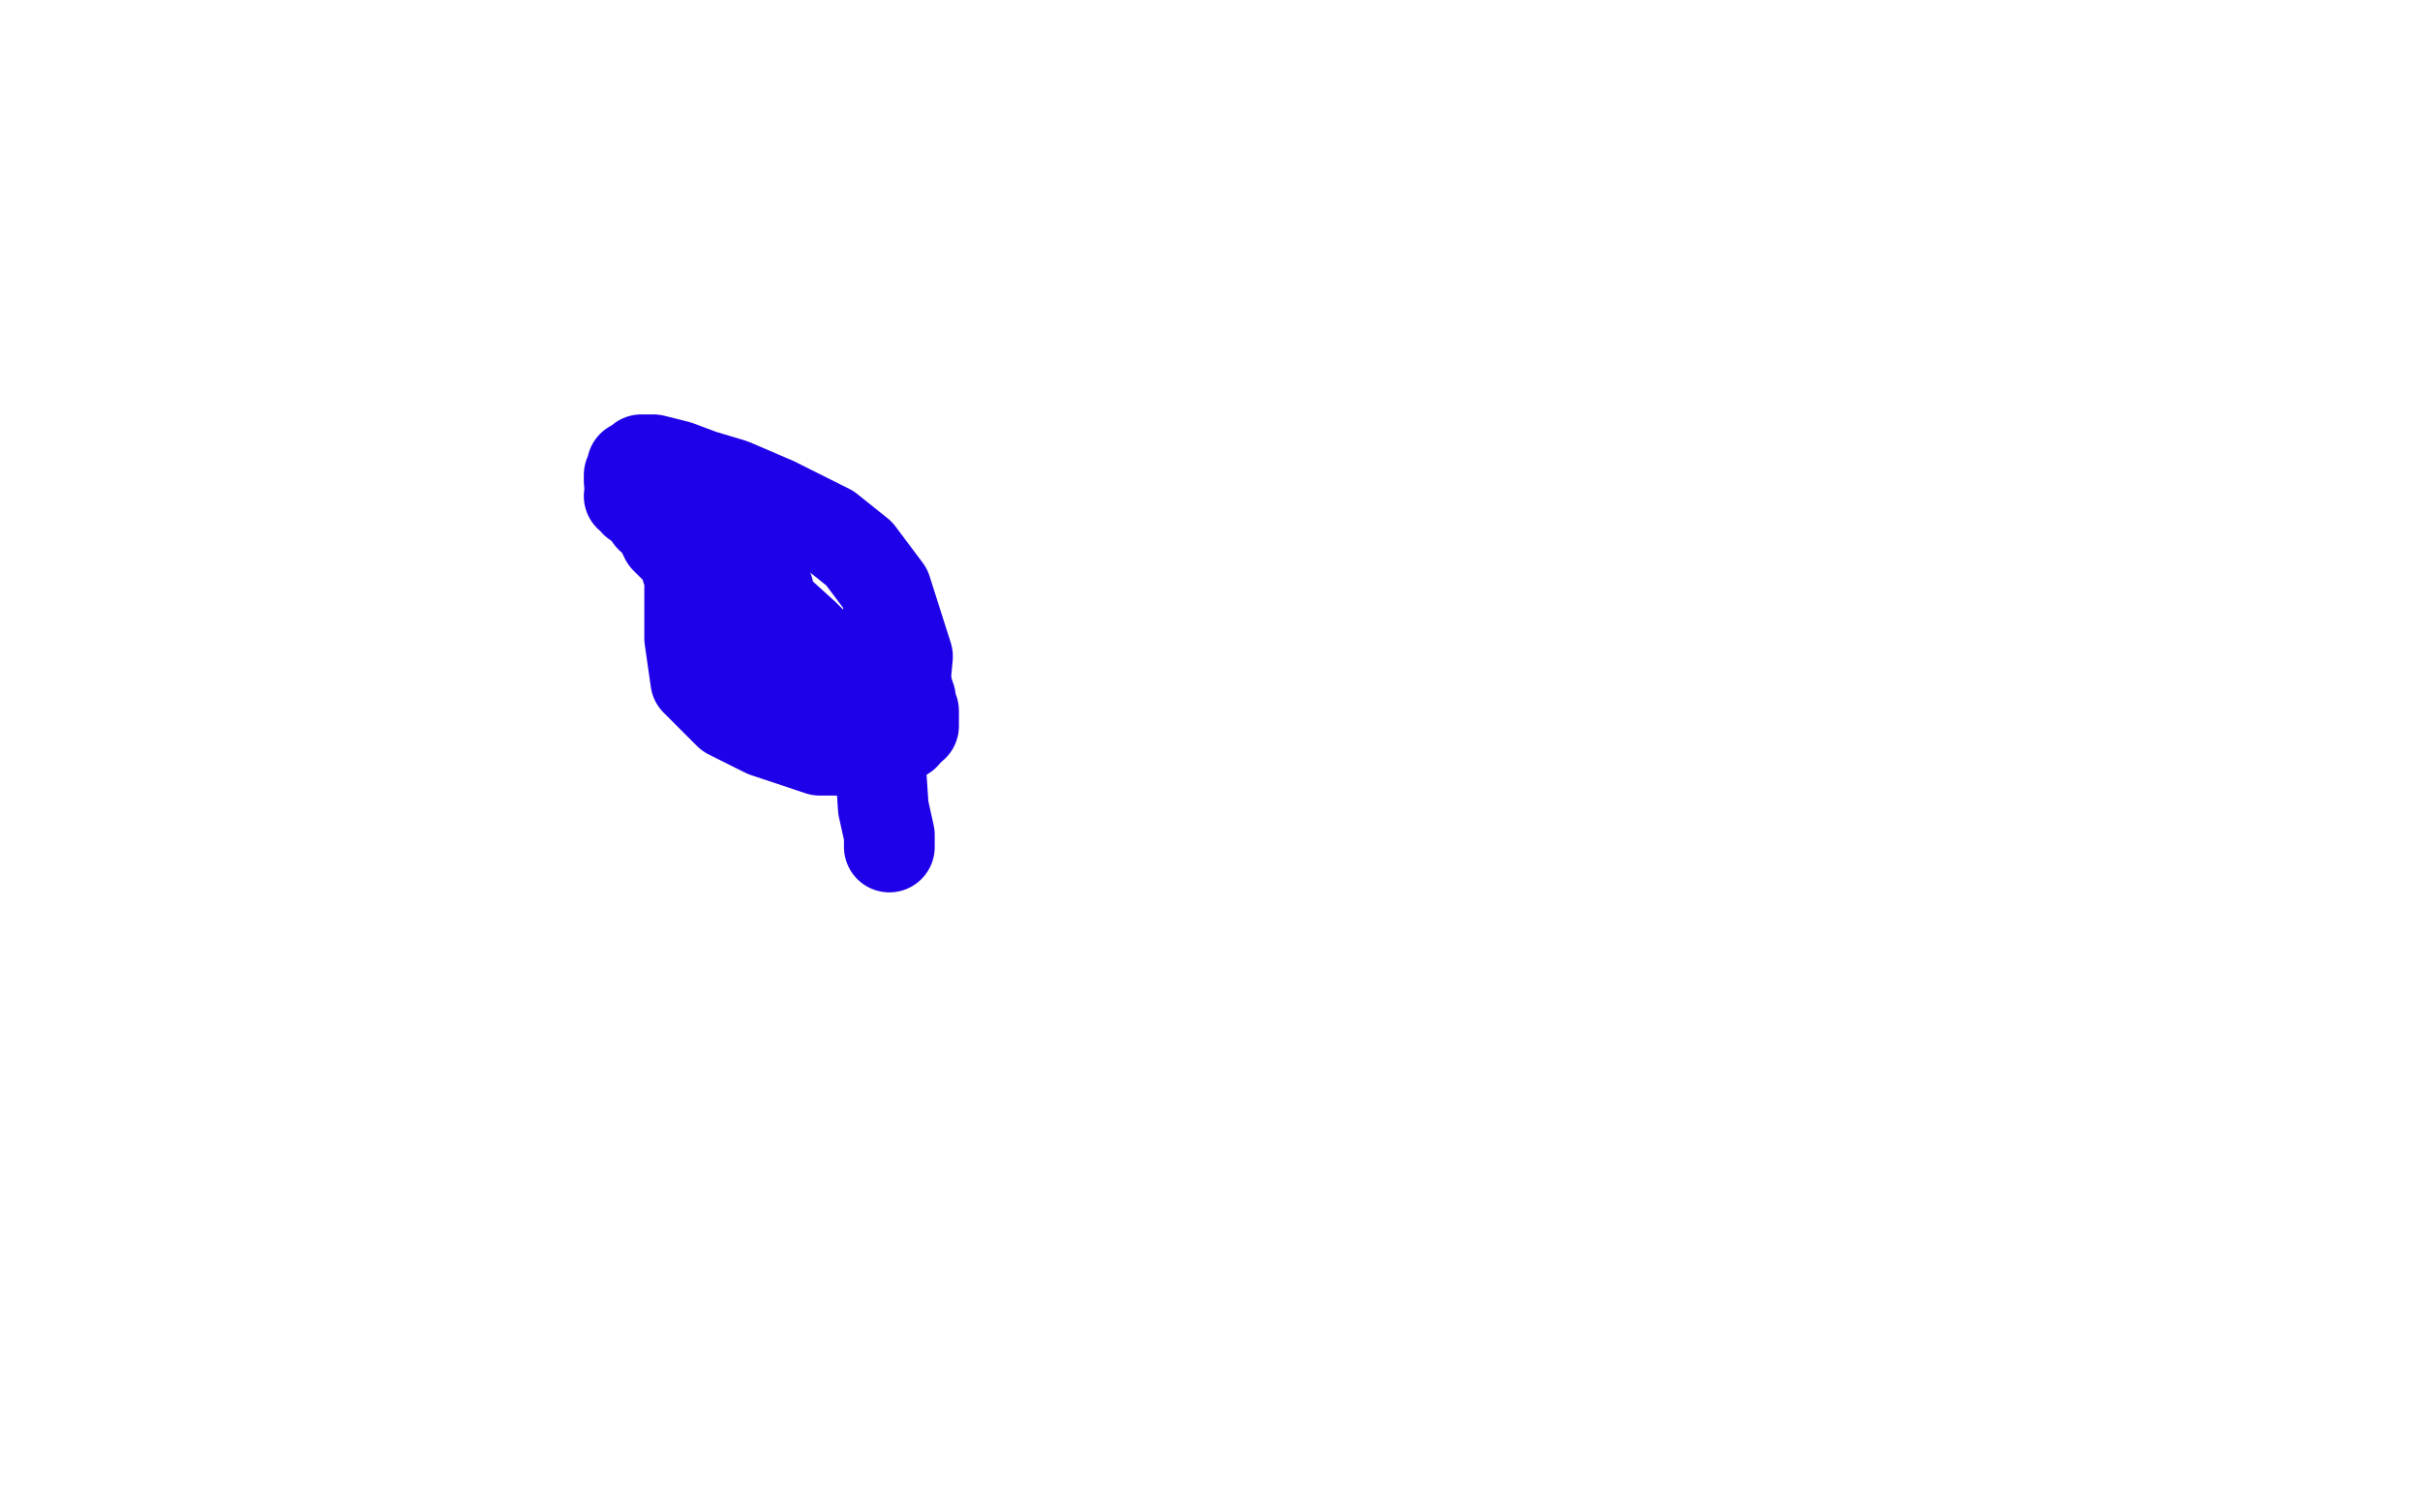 <?xml version="1.0" standalone="no"?>
<!DOCTYPE svg PUBLIC "-//W3C//DTD SVG 1.1//EN"
"http://www.w3.org/Graphics/SVG/1.1/DTD/svg11.dtd">

<svg width="800" height="500" version="1.1" xmlns="http://www.w3.org/2000/svg" xmlns:xlink="http://www.w3.org/1999/xlink" style="stroke-antialiasing: false"><desc>This SVG has been created on https://colorillo.com/</desc><rect x='0' y='0' width='800' height='500' style='fill: rgb(255,255,255); stroke-width:0' /><polyline points="227,188 228,189 228,189 228,193 228,193 228,198 228,198 228,211 228,211 230,225 230,225 241,236 241,236 253,242 271,248 285,248 291,248 296,245 298,238 300,217 293,195 284,183 274,175 256,166 242,160 232,157 224,154 216,152 214,152 212,152 211,153 209,154 209,155 208,157 208,159 209,162 211,165 213,168 215,171 217,172 219,174 219,176 220,177 220,178 221,179 222,180 223,180 223,181 224,181 225,181 226,181 226,182" style="fill: none; stroke: #1e00e9; stroke-width: 30; stroke-linejoin: round; stroke-linecap: round; stroke-antialiasing: false; stroke-antialias: 0; opacity: 1.0"/>
<polyline points="302,240 302,239 302,239 302,238 302,238 302,237 302,237 302,235 302,235 301,234 301,234 301,231 299,225 296,218 296,214 294,209 294,207 294,206 293,206 293,208 292,218 291,225 291,242 291,252 292,267 294,276 294,279 294,280 294,279" style="fill: none; stroke: #1e00e9; stroke-width: 30; stroke-linejoin: round; stroke-linecap: round; stroke-antialiasing: false; stroke-antialias: 0; opacity: 1.0"/>
<polyline points="208,164 210,165 210,165 210,166 210,166 212,166 212,166 217,170 217,170 224,175 224,175 231,180 231,180 243,190 255,200 266,210 274,218 283,230 288,235 292,238 294,239 296,240 297,241 298,241 298,242 298,243 299,243 298,243 297,243 293,242 285,240 281,239 270,237 261,233 257,229 253,226 252,226 251,226 251,225 251,224 251,223 252,214 252,210 253,205 253,201 254,198 254,195" style="fill: none; stroke: #1e00e9; stroke-width: 30; stroke-linejoin: round; stroke-linecap: round; stroke-antialiasing: false; stroke-antialias: 0; opacity: 1.0"/>
</svg>
